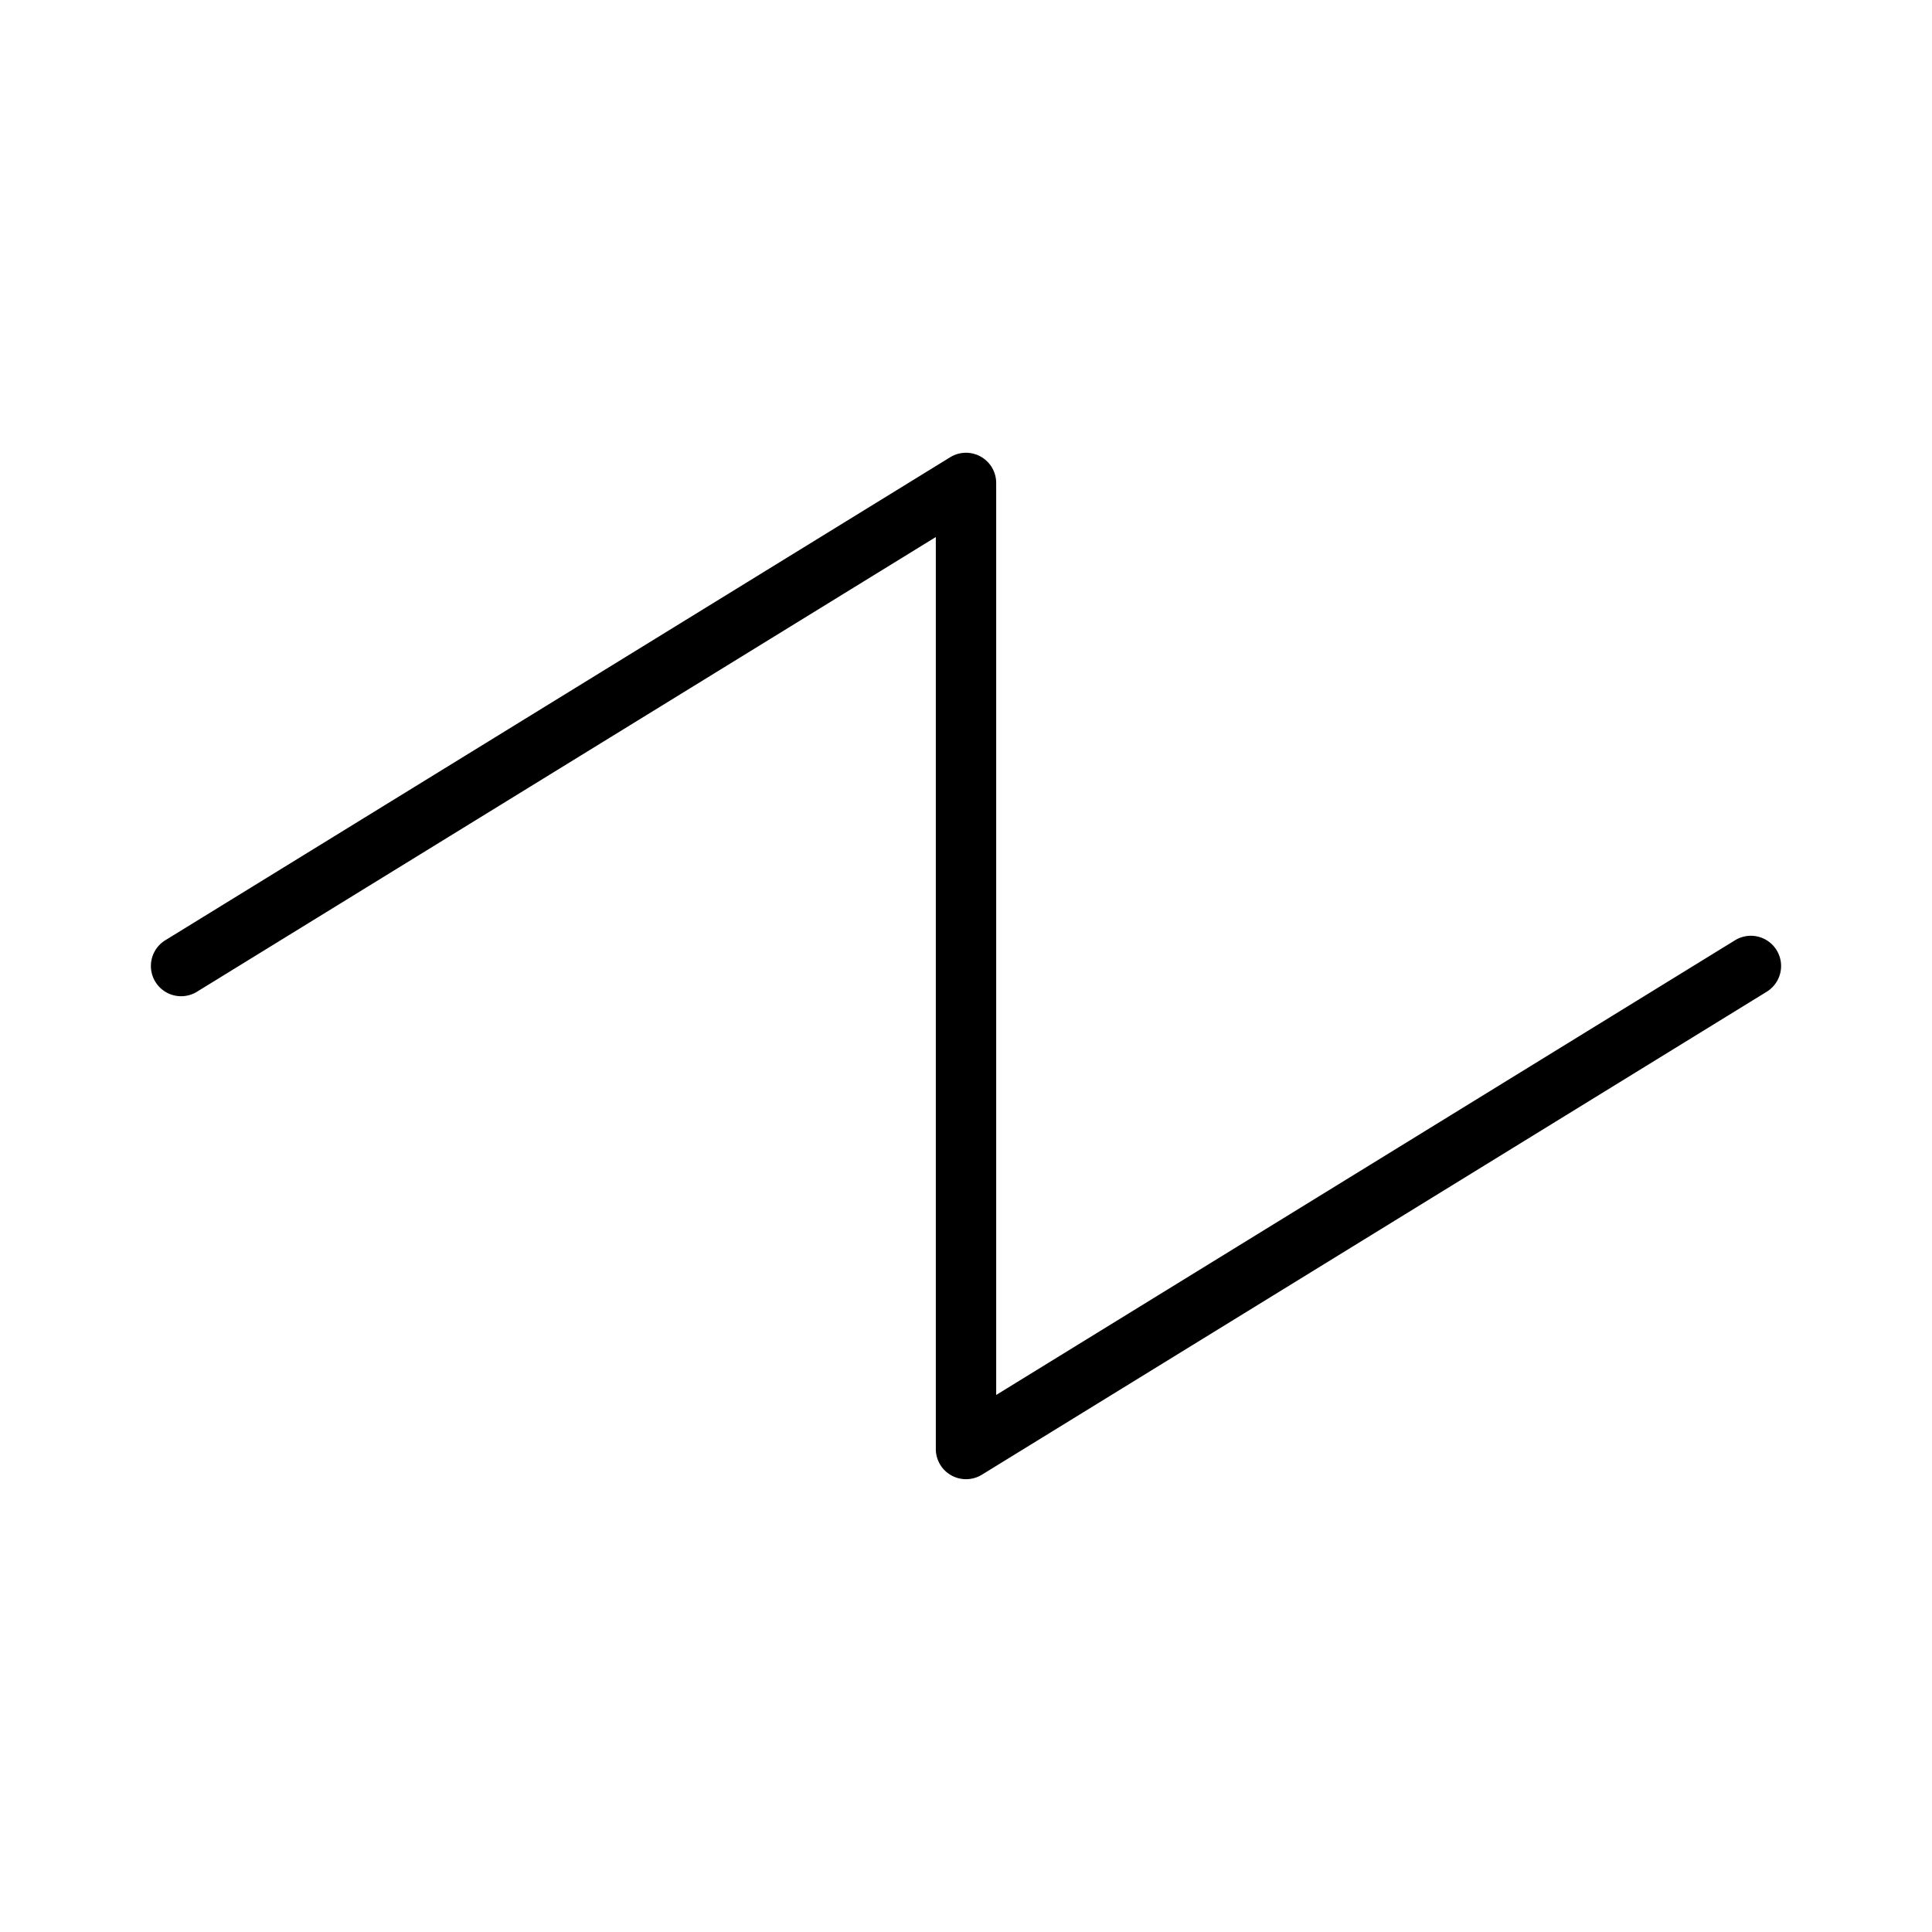 <svg xmlns="http://www.w3.org/2000/svg" viewBox="0 0 256 256" fill="currentColor"><path d="M234.1,131.41l-104,64a4,4,0,0,1-2.1.59,4,4,0,0,1-4-4V71.16L26.1,131.41a4,4,0,0,1-4.2-6.82l104-64A4,4,0,0,1,132,64V184.84l97.9-60.25a4,4,0,1,1,4.2,6.82Z"/></svg>